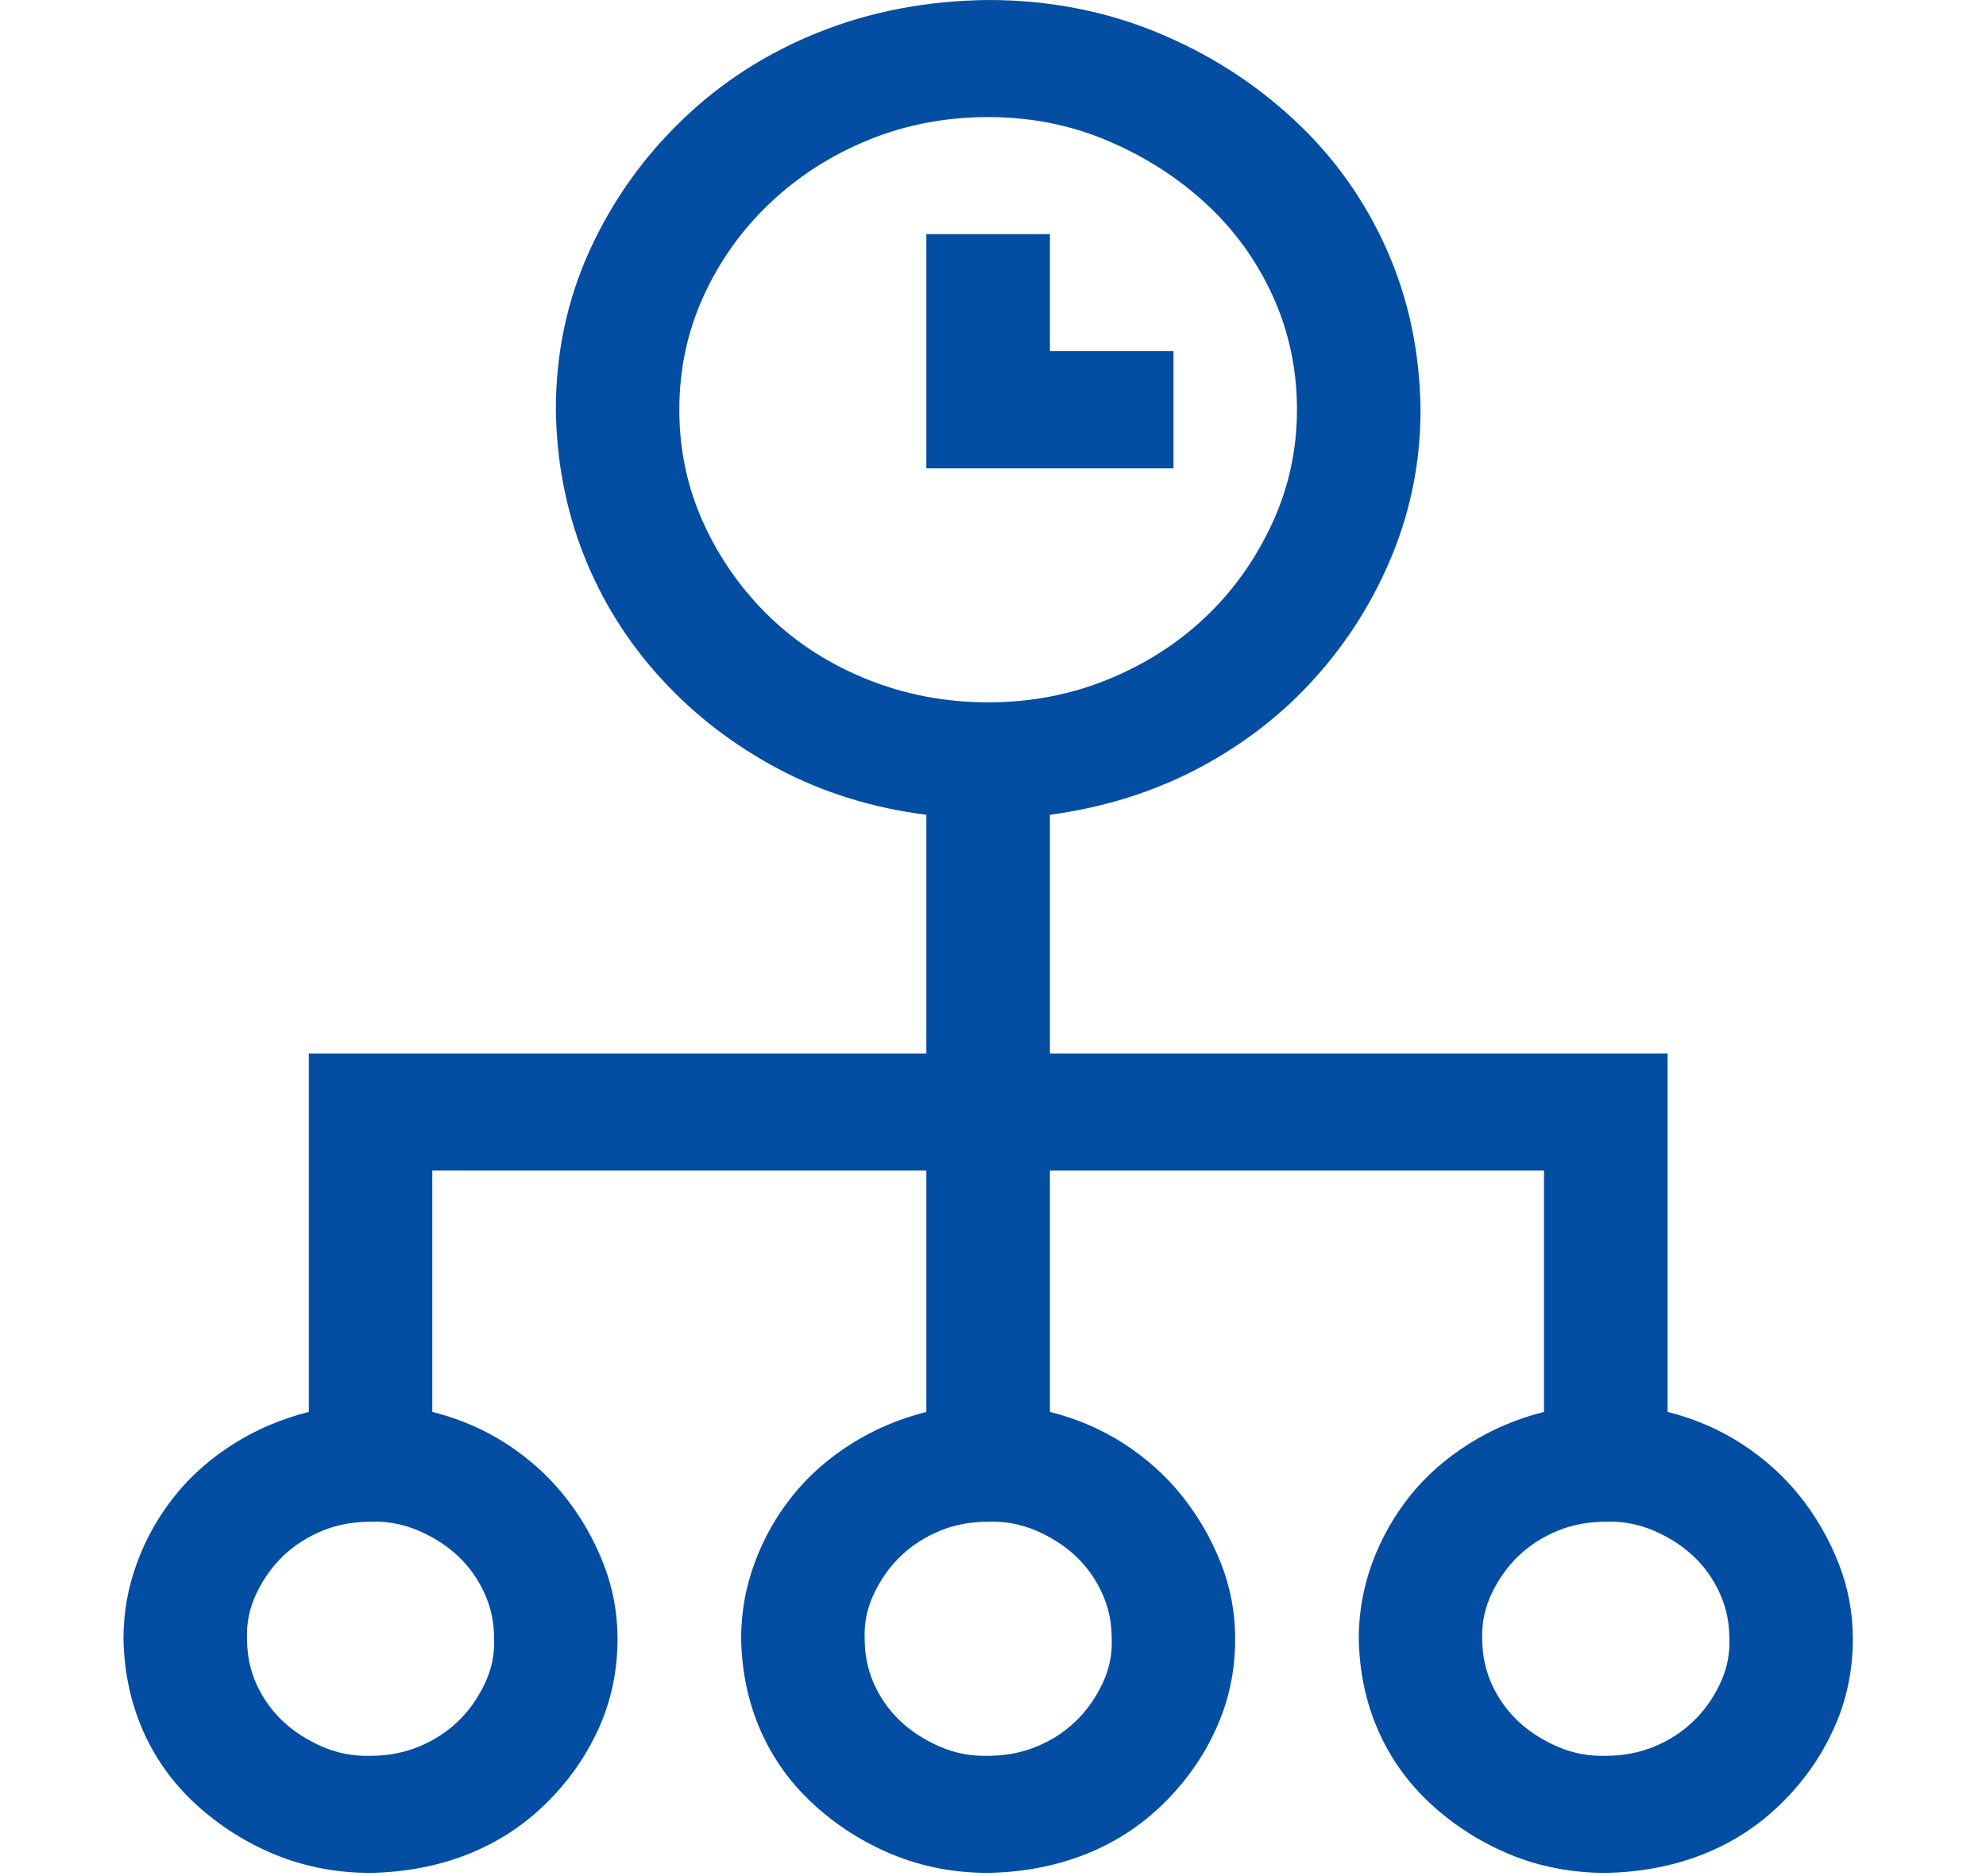 <svg width="18" height="17" viewBox="0 0 18 17" fill="none" xmlns="http://www.w3.org/2000/svg">
<g clip-path="url(#clip0_2811_26078)">
<path d="M10.636 4.243H8.396V2.121H9.516V3.182H10.636V4.243ZM15.114 12.794C15.359 12.855 15.583 12.952 15.787 13.084C15.992 13.217 16.166 13.374 16.312 13.556C16.458 13.739 16.575 13.94 16.662 14.161C16.75 14.382 16.793 14.612 16.793 14.849C16.793 15.142 16.735 15.415 16.618 15.669C16.502 15.924 16.341 16.15 16.137 16.349C15.933 16.548 15.697 16.7 15.429 16.805C15.161 16.91 14.869 16.965 14.554 16.971C14.245 16.971 13.956 16.915 13.688 16.805C13.42 16.694 13.181 16.542 12.971 16.349C12.761 16.156 12.601 15.932 12.49 15.678C12.379 15.424 12.321 15.148 12.315 14.849C12.315 14.612 12.356 14.382 12.437 14.161C12.519 13.94 12.633 13.739 12.778 13.556C12.924 13.374 13.102 13.217 13.312 13.084C13.522 12.952 13.749 12.855 13.994 12.794V10.607H9.516V12.794C9.761 12.855 9.985 12.952 10.19 13.084C10.394 13.217 10.569 13.374 10.714 13.556C10.86 13.739 10.977 13.94 11.064 14.161C11.152 14.382 11.195 14.612 11.195 14.849C11.195 15.142 11.137 15.415 11.02 15.669C10.904 15.924 10.743 16.15 10.539 16.349C10.335 16.548 10.099 16.7 9.831 16.805C9.563 16.91 9.271 16.965 8.956 16.971C8.647 16.971 8.359 16.915 8.09 16.805C7.822 16.694 7.583 16.542 7.373 16.349C7.163 16.156 7.003 15.932 6.892 15.678C6.781 15.424 6.723 15.148 6.717 14.849C6.717 14.612 6.758 14.382 6.84 14.161C6.921 13.94 7.035 13.739 7.181 13.556C7.326 13.374 7.504 13.217 7.714 13.084C7.924 12.952 8.152 12.855 8.396 12.794V10.607H3.918V12.794C4.163 12.855 4.388 12.952 4.592 13.084C4.796 13.217 4.971 13.374 5.116 13.556C5.262 13.739 5.379 13.94 5.466 14.161C5.554 14.382 5.597 14.612 5.597 14.849C5.597 15.142 5.539 15.415 5.423 15.669C5.306 15.924 5.146 16.15 4.941 16.349C4.737 16.548 4.501 16.7 4.233 16.805C3.965 16.91 3.673 16.965 3.358 16.971C3.049 16.971 2.761 16.915 2.492 16.805C2.224 16.694 1.985 16.542 1.775 16.349C1.565 16.156 1.405 15.932 1.294 15.678C1.183 15.424 1.125 15.148 1.119 14.849C1.119 14.612 1.16 14.382 1.242 14.161C1.323 13.94 1.437 13.739 1.583 13.556C1.728 13.374 1.906 13.217 2.116 13.084C2.326 12.952 2.554 12.855 2.799 12.794V9.546H8.396V7.383C7.912 7.322 7.466 7.184 7.058 6.969C6.65 6.753 6.294 6.48 5.991 6.148C5.688 5.817 5.455 5.444 5.291 5.03C5.128 4.616 5.044 4.176 5.038 3.712C5.038 3.199 5.14 2.718 5.344 2.27C5.548 1.823 5.828 1.428 6.184 1.086C6.539 0.743 6.953 0.478 7.426 0.29C7.898 0.102 8.408 0.006 8.956 0C9.499 0 10.006 0.097 10.478 0.29C10.95 0.483 11.367 0.749 11.729 1.086C12.091 1.422 12.37 1.815 12.569 2.262C12.767 2.71 12.869 3.193 12.875 3.712C12.875 4.171 12.79 4.607 12.621 5.022C12.452 5.436 12.219 5.809 11.921 6.14C11.624 6.472 11.271 6.745 10.863 6.961C10.455 7.176 10.006 7.317 9.516 7.383V9.546H15.114V12.794ZM6.157 3.712C6.157 4.077 6.23 4.419 6.376 4.74C6.522 5.06 6.72 5.342 6.971 5.585C7.221 5.828 7.519 6.019 7.863 6.157C8.207 6.295 8.571 6.364 8.956 6.364C9.341 6.364 9.703 6.295 10.041 6.157C10.379 6.019 10.674 5.831 10.924 5.593C11.175 5.356 11.376 5.074 11.528 4.748C11.679 4.422 11.755 4.077 11.755 3.712C11.755 3.348 11.682 3.005 11.537 2.685C11.391 2.364 11.19 2.085 10.933 1.848C10.676 1.61 10.379 1.42 10.041 1.276C9.703 1.132 9.341 1.061 8.956 1.061C8.571 1.061 8.21 1.13 7.872 1.268C7.533 1.406 7.236 1.597 6.979 1.84C6.723 2.083 6.522 2.364 6.376 2.685C6.23 3.005 6.157 3.348 6.157 3.712ZM4.478 14.849C4.478 14.7 4.449 14.562 4.39 14.435C4.332 14.308 4.253 14.197 4.154 14.103C4.055 14.009 3.936 13.932 3.796 13.871C3.656 13.811 3.51 13.783 3.358 13.789C3.201 13.789 3.055 13.816 2.921 13.871C2.787 13.927 2.67 14.001 2.571 14.095C2.472 14.189 2.39 14.302 2.326 14.435C2.262 14.567 2.233 14.706 2.239 14.849C2.239 14.998 2.268 15.136 2.326 15.264C2.385 15.391 2.463 15.501 2.562 15.595C2.661 15.689 2.781 15.766 2.921 15.827C3.061 15.888 3.207 15.915 3.358 15.91C3.516 15.91 3.662 15.882 3.796 15.827C3.93 15.772 4.046 15.697 4.146 15.603C4.245 15.509 4.326 15.396 4.39 15.264C4.455 15.131 4.484 14.993 4.478 14.849ZM10.076 14.849C10.076 14.7 10.047 14.562 9.988 14.435C9.93 14.308 9.851 14.197 9.752 14.103C9.653 14.009 9.534 13.932 9.394 13.871C9.254 13.811 9.108 13.783 8.956 13.789C8.799 13.789 8.653 13.816 8.519 13.871C8.385 13.927 8.268 14.001 8.169 14.095C8.07 14.189 7.988 14.302 7.924 14.435C7.86 14.567 7.831 14.706 7.837 14.849C7.837 14.998 7.866 15.136 7.924 15.264C7.982 15.391 8.061 15.501 8.16 15.595C8.259 15.689 8.379 15.766 8.519 15.827C8.659 15.888 8.805 15.915 8.956 15.91C9.114 15.91 9.259 15.882 9.394 15.827C9.528 15.772 9.644 15.697 9.743 15.603C9.843 15.509 9.924 15.396 9.988 15.264C10.053 15.131 10.082 14.993 10.076 14.849ZM14.554 15.91C14.712 15.91 14.857 15.882 14.992 15.827C15.126 15.772 15.242 15.697 15.341 15.603C15.441 15.509 15.522 15.396 15.586 15.264C15.65 15.131 15.68 14.993 15.674 14.849C15.674 14.7 15.645 14.562 15.586 14.435C15.528 14.308 15.449 14.197 15.35 14.103C15.251 14.009 15.131 13.932 14.992 13.871C14.851 13.811 14.706 13.783 14.554 13.789C14.397 13.789 14.251 13.816 14.117 13.871C13.983 13.927 13.866 14.001 13.767 14.095C13.668 14.189 13.586 14.302 13.522 14.435C13.458 14.567 13.429 14.706 13.434 14.849C13.434 14.998 13.464 15.136 13.522 15.264C13.58 15.391 13.659 15.501 13.758 15.595C13.857 15.689 13.977 15.766 14.117 15.827C14.257 15.888 14.402 15.915 14.554 15.91Z" fill="#034EA2"/>
</g>
<defs>
<clipPath id="clip0_2811_26078">
<rect width="17.913" height="16.971" fill="white"/>
</clipPath>
</defs>
</svg>
